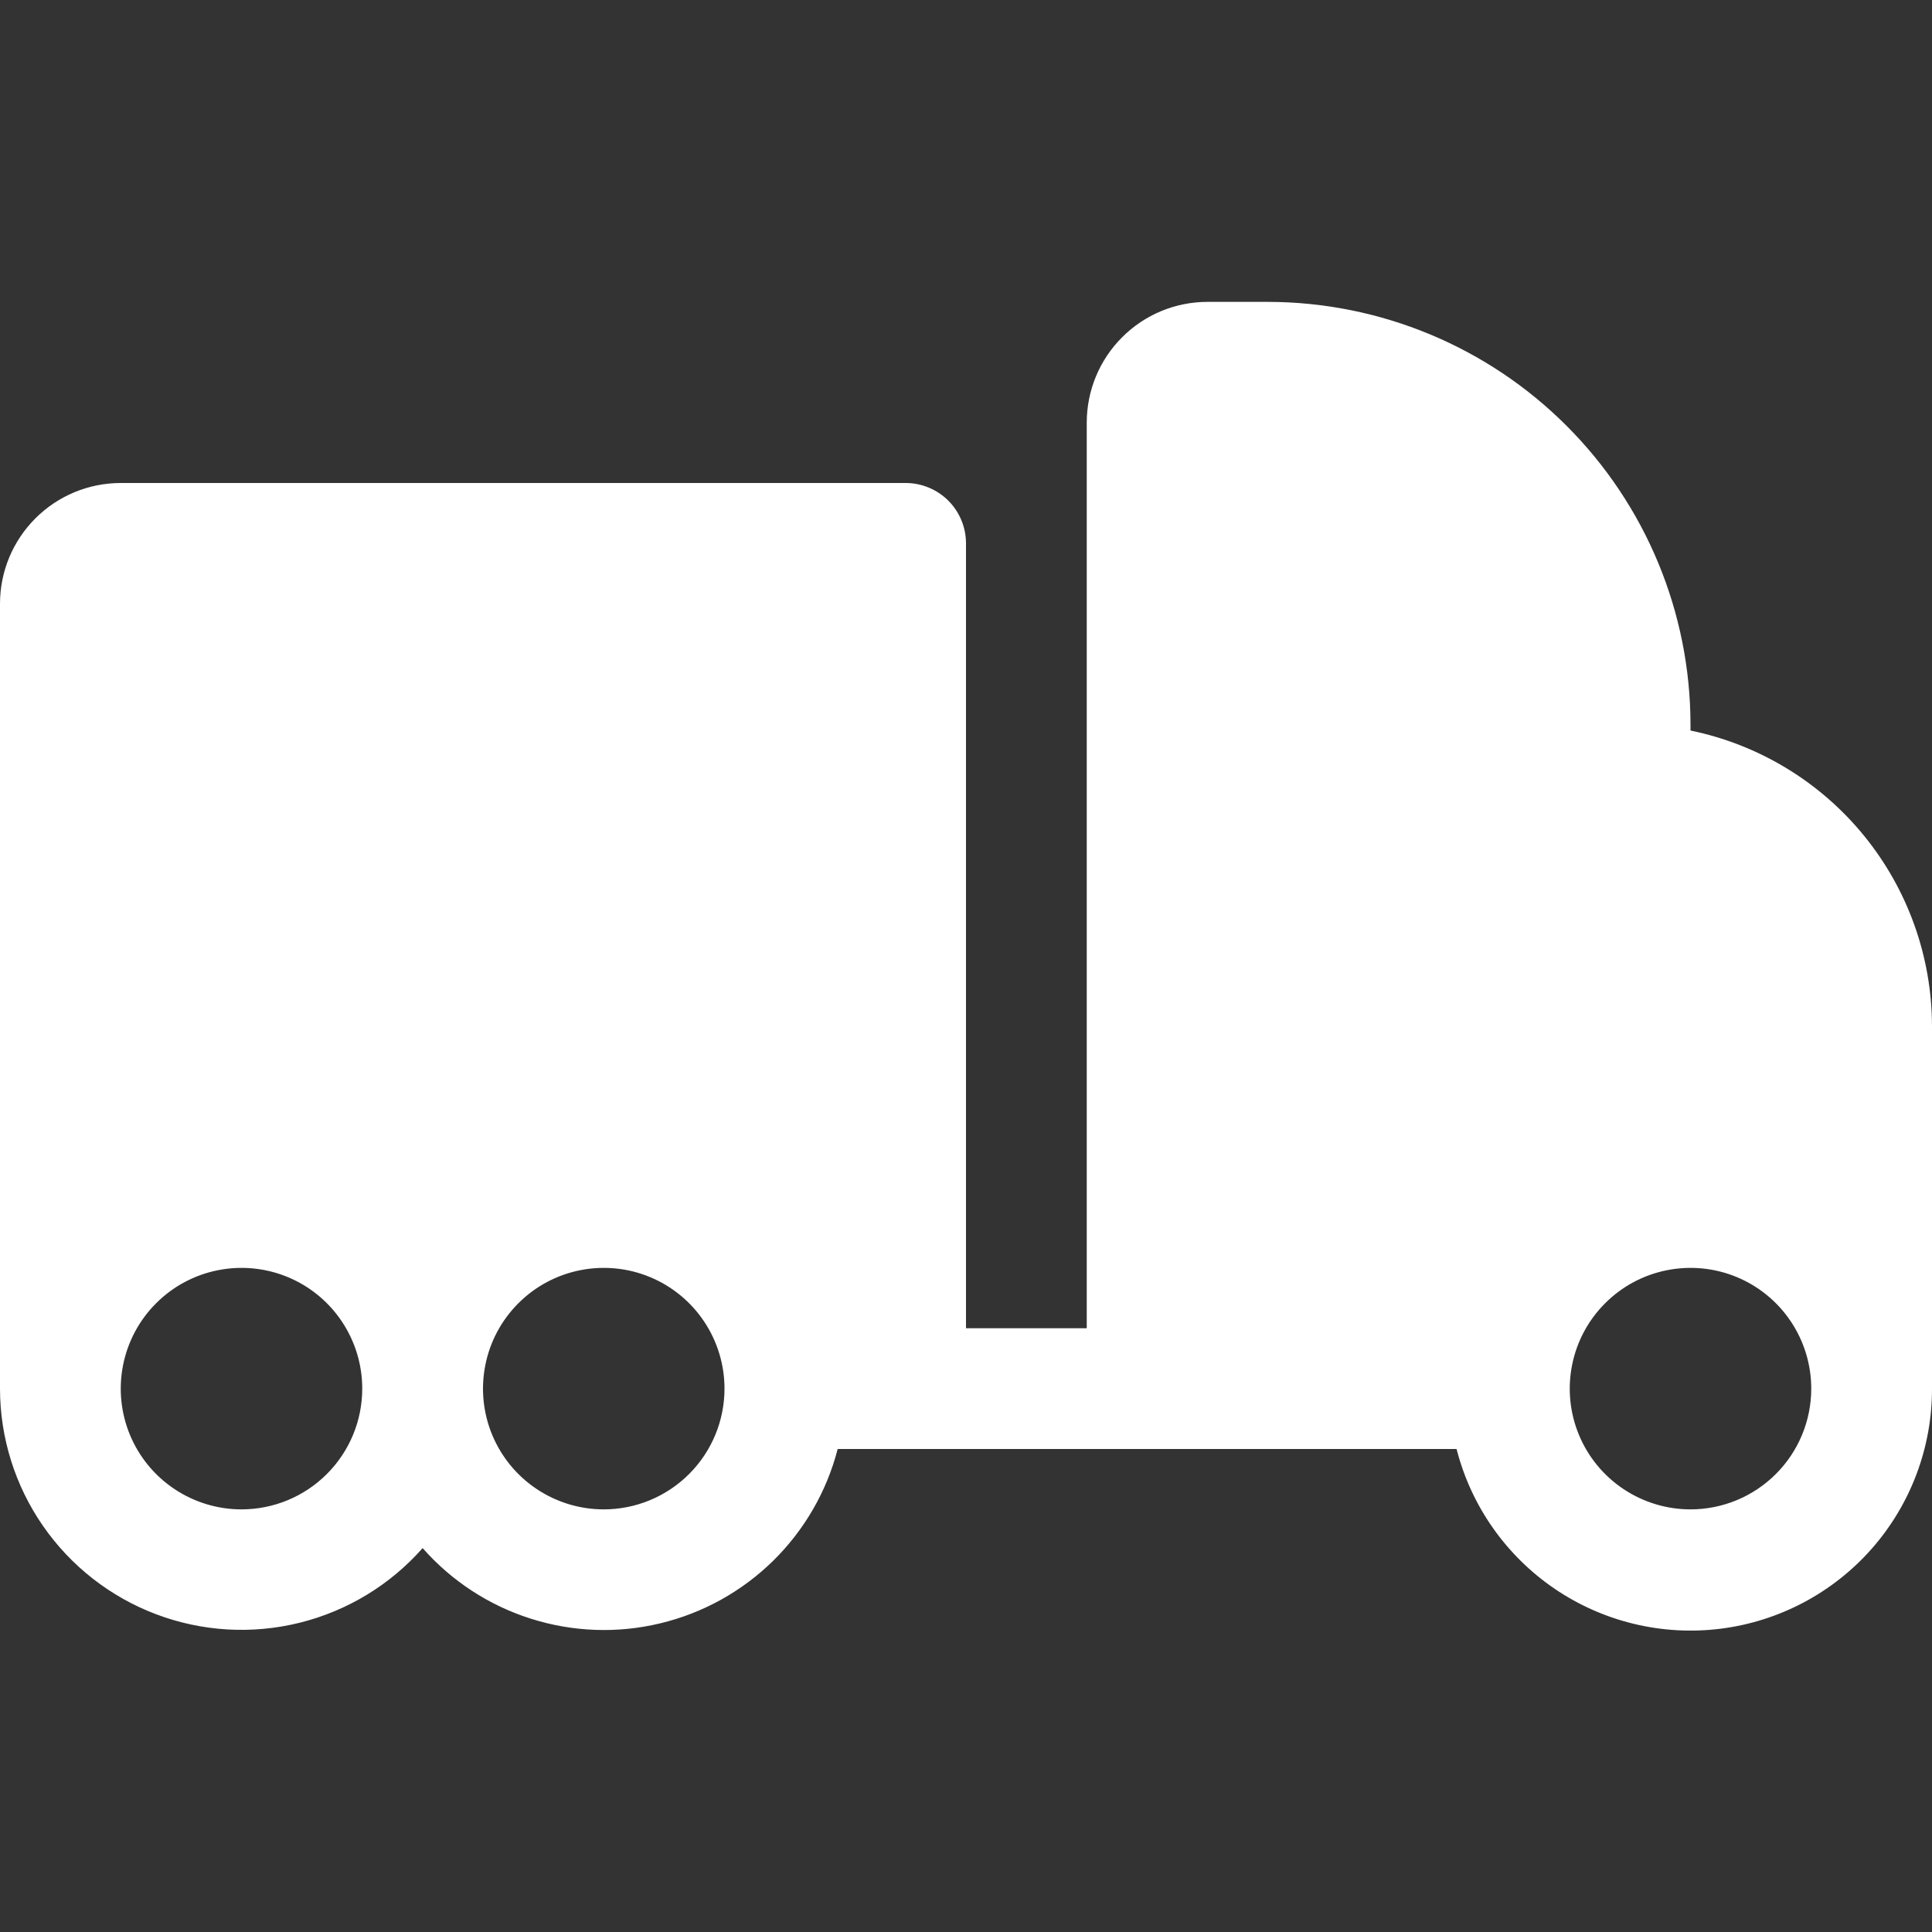 <svg width="48" height="48" viewBox="0 0 48 48" fill="none" xmlns="http://www.w3.org/2000/svg">
<rect x="0" y="0" width="48" height="48" fill="#333333" stroke="none"/>
<g id="Truck-Trailer-Fill--Streamline-Phosphor-Fill.svg" clip-path="url(#clip0_294_28226)">
<path id="Vector" d="M42 18.15V18C41.997 15.216 40.89 12.547 38.921 10.579C36.953 8.61 34.284 7.503 31.5 7.5H30C29.204 7.5 28.441 7.816 27.879 8.379C27.316 8.941 27 9.704 27 10.5V33H24V13.5C24 13.102 23.842 12.721 23.561 12.439C23.279 12.158 22.898 12 22.5 12H3C2.204 12 1.441 12.316 0.879 12.879C0.316 13.441 0 14.204 0 15L0 34.5C0.001 35.718 0.373 36.907 1.067 37.909C1.76 38.91 2.742 39.677 3.882 40.107C5.022 40.537 6.265 40.61 7.447 40.316C8.63 40.022 9.694 39.376 10.5 38.462C11.22 39.28 12.15 39.887 13.189 40.216C14.228 40.546 15.337 40.587 16.397 40.333C17.457 40.08 18.428 39.543 19.206 38.78C19.984 38.016 20.54 37.055 20.812 36H36.188C36.55 37.417 37.418 38.652 38.627 39.474C39.837 40.296 41.305 40.648 42.756 40.464C44.207 40.28 45.54 39.572 46.506 38.474C47.471 37.376 48.003 35.962 48 34.5V25.5C47.998 23.772 47.4 22.097 46.307 20.758C45.214 19.419 43.693 18.498 42 18.15ZM6 37.5C5.407 37.5 4.827 37.324 4.333 36.994C3.84 36.665 3.455 36.196 3.228 35.648C3.001 35.1 2.942 34.497 3.058 33.915C3.173 33.333 3.459 32.798 3.879 32.379C4.298 31.959 4.833 31.673 5.415 31.558C5.997 31.442 6.6 31.501 7.148 31.728C7.696 31.955 8.165 32.34 8.494 32.833C8.824 33.327 9 33.907 9 34.5C9 35.296 8.684 36.059 8.121 36.621C7.559 37.184 6.796 37.5 6 37.5ZM15 37.5C14.407 37.5 13.827 37.324 13.333 36.994C12.84 36.665 12.455 36.196 12.228 35.648C12.001 35.1 11.942 34.497 12.058 33.915C12.173 33.333 12.459 32.798 12.879 32.379C13.298 31.959 13.833 31.673 14.415 31.558C14.997 31.442 15.6 31.501 16.148 31.728C16.696 31.955 17.165 32.34 17.494 32.833C17.824 33.327 18 33.907 18 34.5C18 35.296 17.684 36.059 17.121 36.621C16.559 37.184 15.796 37.5 15 37.5ZM42 37.5C41.407 37.5 40.827 37.324 40.333 36.994C39.84 36.665 39.455 36.196 39.228 35.648C39.001 35.1 38.942 34.497 39.058 33.915C39.173 33.333 39.459 32.798 39.879 32.379C40.298 31.959 40.833 31.673 41.415 31.558C41.997 31.442 42.6 31.501 43.148 31.728C43.696 31.955 44.165 32.34 44.494 32.833C44.824 33.327 45 33.907 45 34.5C45 35.296 44.684 36.059 44.121 36.621C43.559 37.184 42.796 37.5 42 37.5Z" fill="white"/>
</g>
<defs>
<clipPath id="clip0_294_28226">
<rect width="48" height="48" fill="white"/>
</clipPath>
</defs>
</svg>
